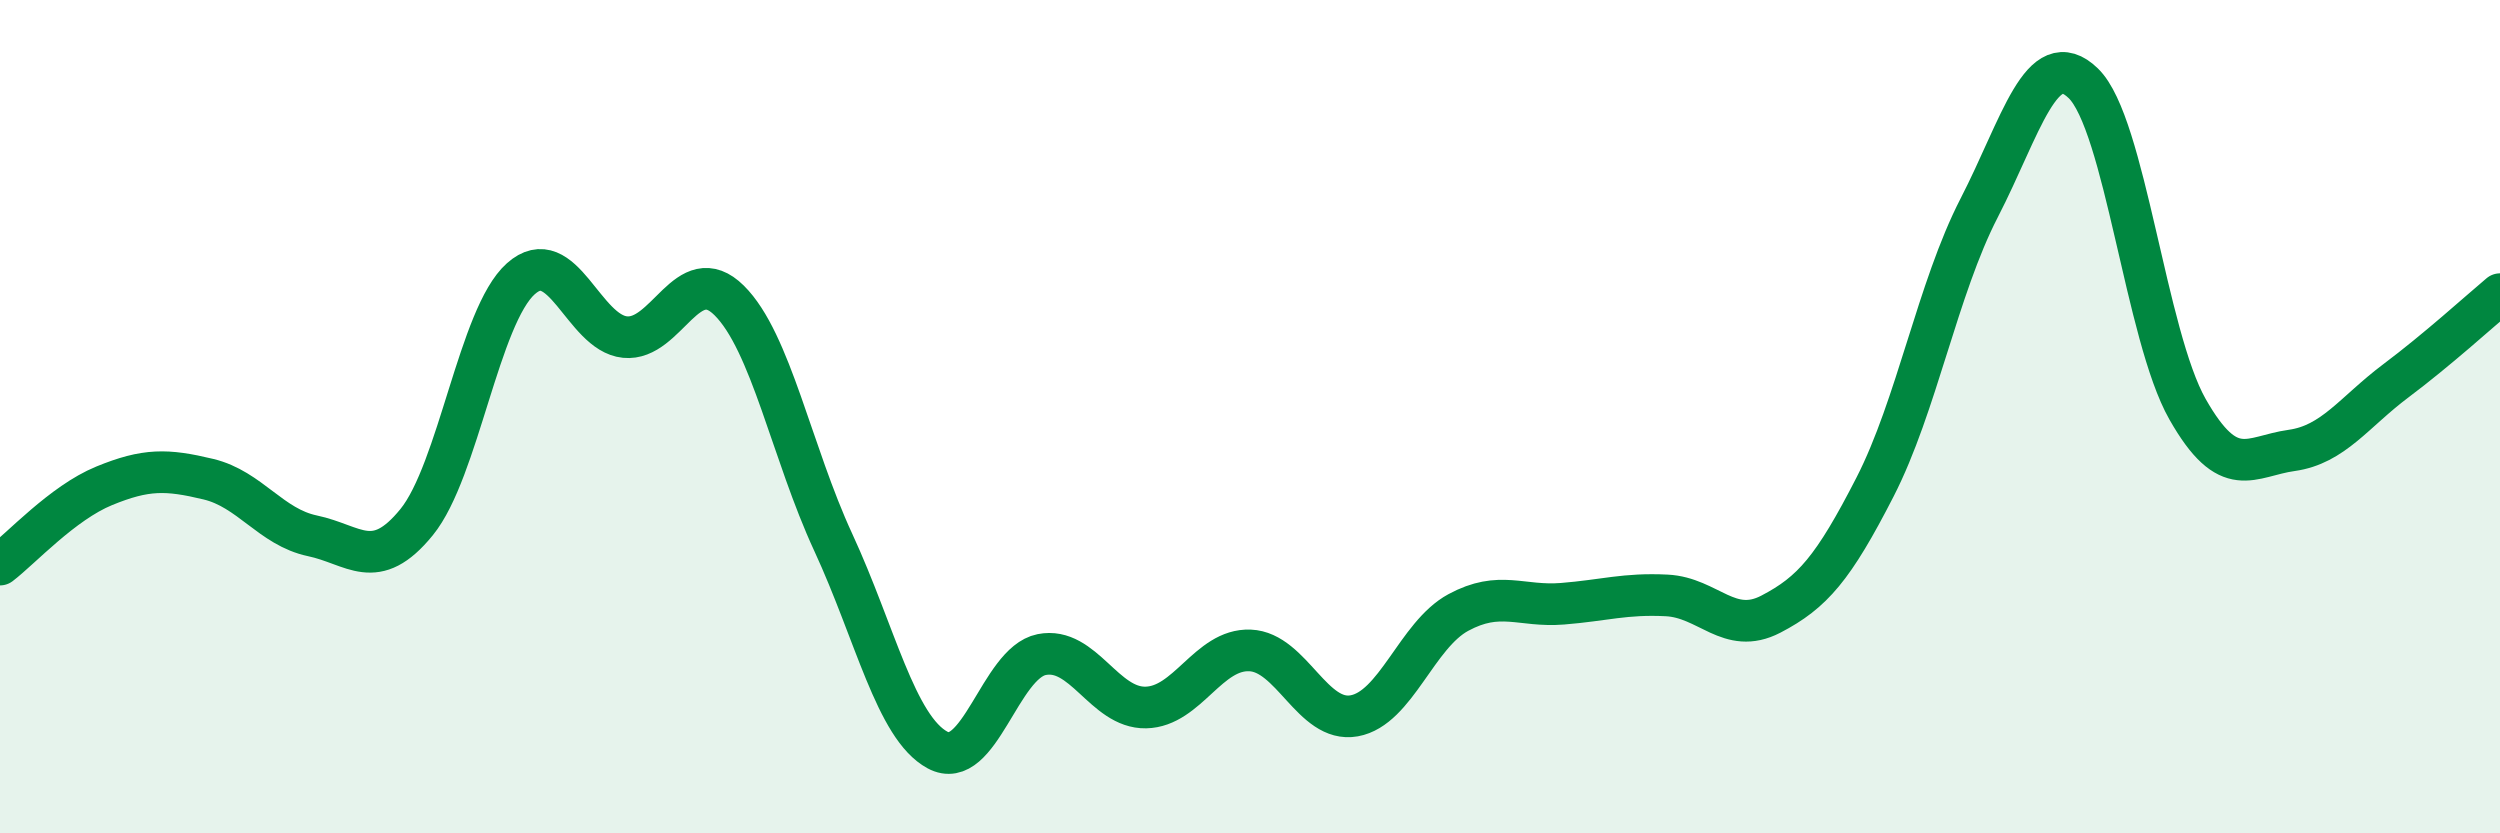 
    <svg width="60" height="20" viewBox="0 0 60 20" xmlns="http://www.w3.org/2000/svg">
      <path
        d="M 0,13.55 C 0.5,13.17 1.5,12.07 2.5,11.66 C 3.5,11.25 4,11.26 5,11.5 C 6,11.74 6.5,12.65 7.5,12.86 C 8.5,13.07 9,13.76 10,12.53 C 11,11.3 11.5,7.58 12.5,6.69 C 13.5,5.8 14,7.99 15,8.09 C 16,8.19 16.5,6.22 17.5,7.21 C 18.5,8.2 19,10.86 20,13.02 C 21,15.18 21.5,17.46 22.5,18 C 23.5,18.54 24,15.91 25,15.71 C 26,15.51 26.5,17 27.5,16.98 C 28.5,16.96 29,15.57 30,15.61 C 31,15.65 31.5,17.36 32.5,17.18 C 33.5,17 34,15.24 35,14.7 C 36,14.16 36.5,14.57 37.5,14.49 C 38.5,14.41 39,14.24 40,14.29 C 41,14.34 41.5,15.26 42.5,14.74 C 43.5,14.22 44,13.64 45,11.69 C 46,9.74 46.5,6.93 47.5,4.99 C 48.5,3.05 49,1.03 50,2 C 51,2.97 51.5,8.06 52.5,9.82 C 53.5,11.58 54,10.95 55,10.81 C 56,10.67 56.5,9.89 57.5,9.14 C 58.5,8.39 59.5,7.48 60,7.06L60 20L0 20Z"
        fill="#008740"
        opacity="0.1"
        stroke-linecap="round"
        stroke-linejoin="round"
      />
      <path
        d="M 0,13.55 C 0.5,13.17 1.5,12.07 2.5,11.66 C 3.5,11.25 4,11.26 5,11.5 C 6,11.74 6.5,12.65 7.5,12.86 C 8.5,13.07 9,13.76 10,12.53 C 11,11.3 11.5,7.58 12.5,6.69 C 13.5,5.8 14,7.99 15,8.09 C 16,8.19 16.5,6.22 17.5,7.21 C 18.5,8.2 19,10.86 20,13.02 C 21,15.18 21.5,17.46 22.5,18 C 23.5,18.54 24,15.91 25,15.71 C 26,15.51 26.5,17 27.5,16.98 C 28.5,16.96 29,15.57 30,15.61 C 31,15.65 31.5,17.36 32.5,17.18 C 33.5,17 34,15.24 35,14.7 C 36,14.16 36.5,14.57 37.5,14.49 C 38.5,14.41 39,14.24 40,14.29 C 41,14.34 41.5,15.26 42.5,14.74 C 43.5,14.22 44,13.64 45,11.69 C 46,9.74 46.5,6.93 47.5,4.99 C 48.5,3.05 49,1.03 50,2 C 51,2.97 51.5,8.06 52.5,9.82 C 53.5,11.58 54,10.95 55,10.81 C 56,10.67 56.5,9.89 57.5,9.14 C 58.5,8.39 59.5,7.48 60,7.06"
        stroke="#008740"
        stroke-width="1"
        fill="none"
        stroke-linecap="round"
        stroke-linejoin="round"
      />
    </svg>
  